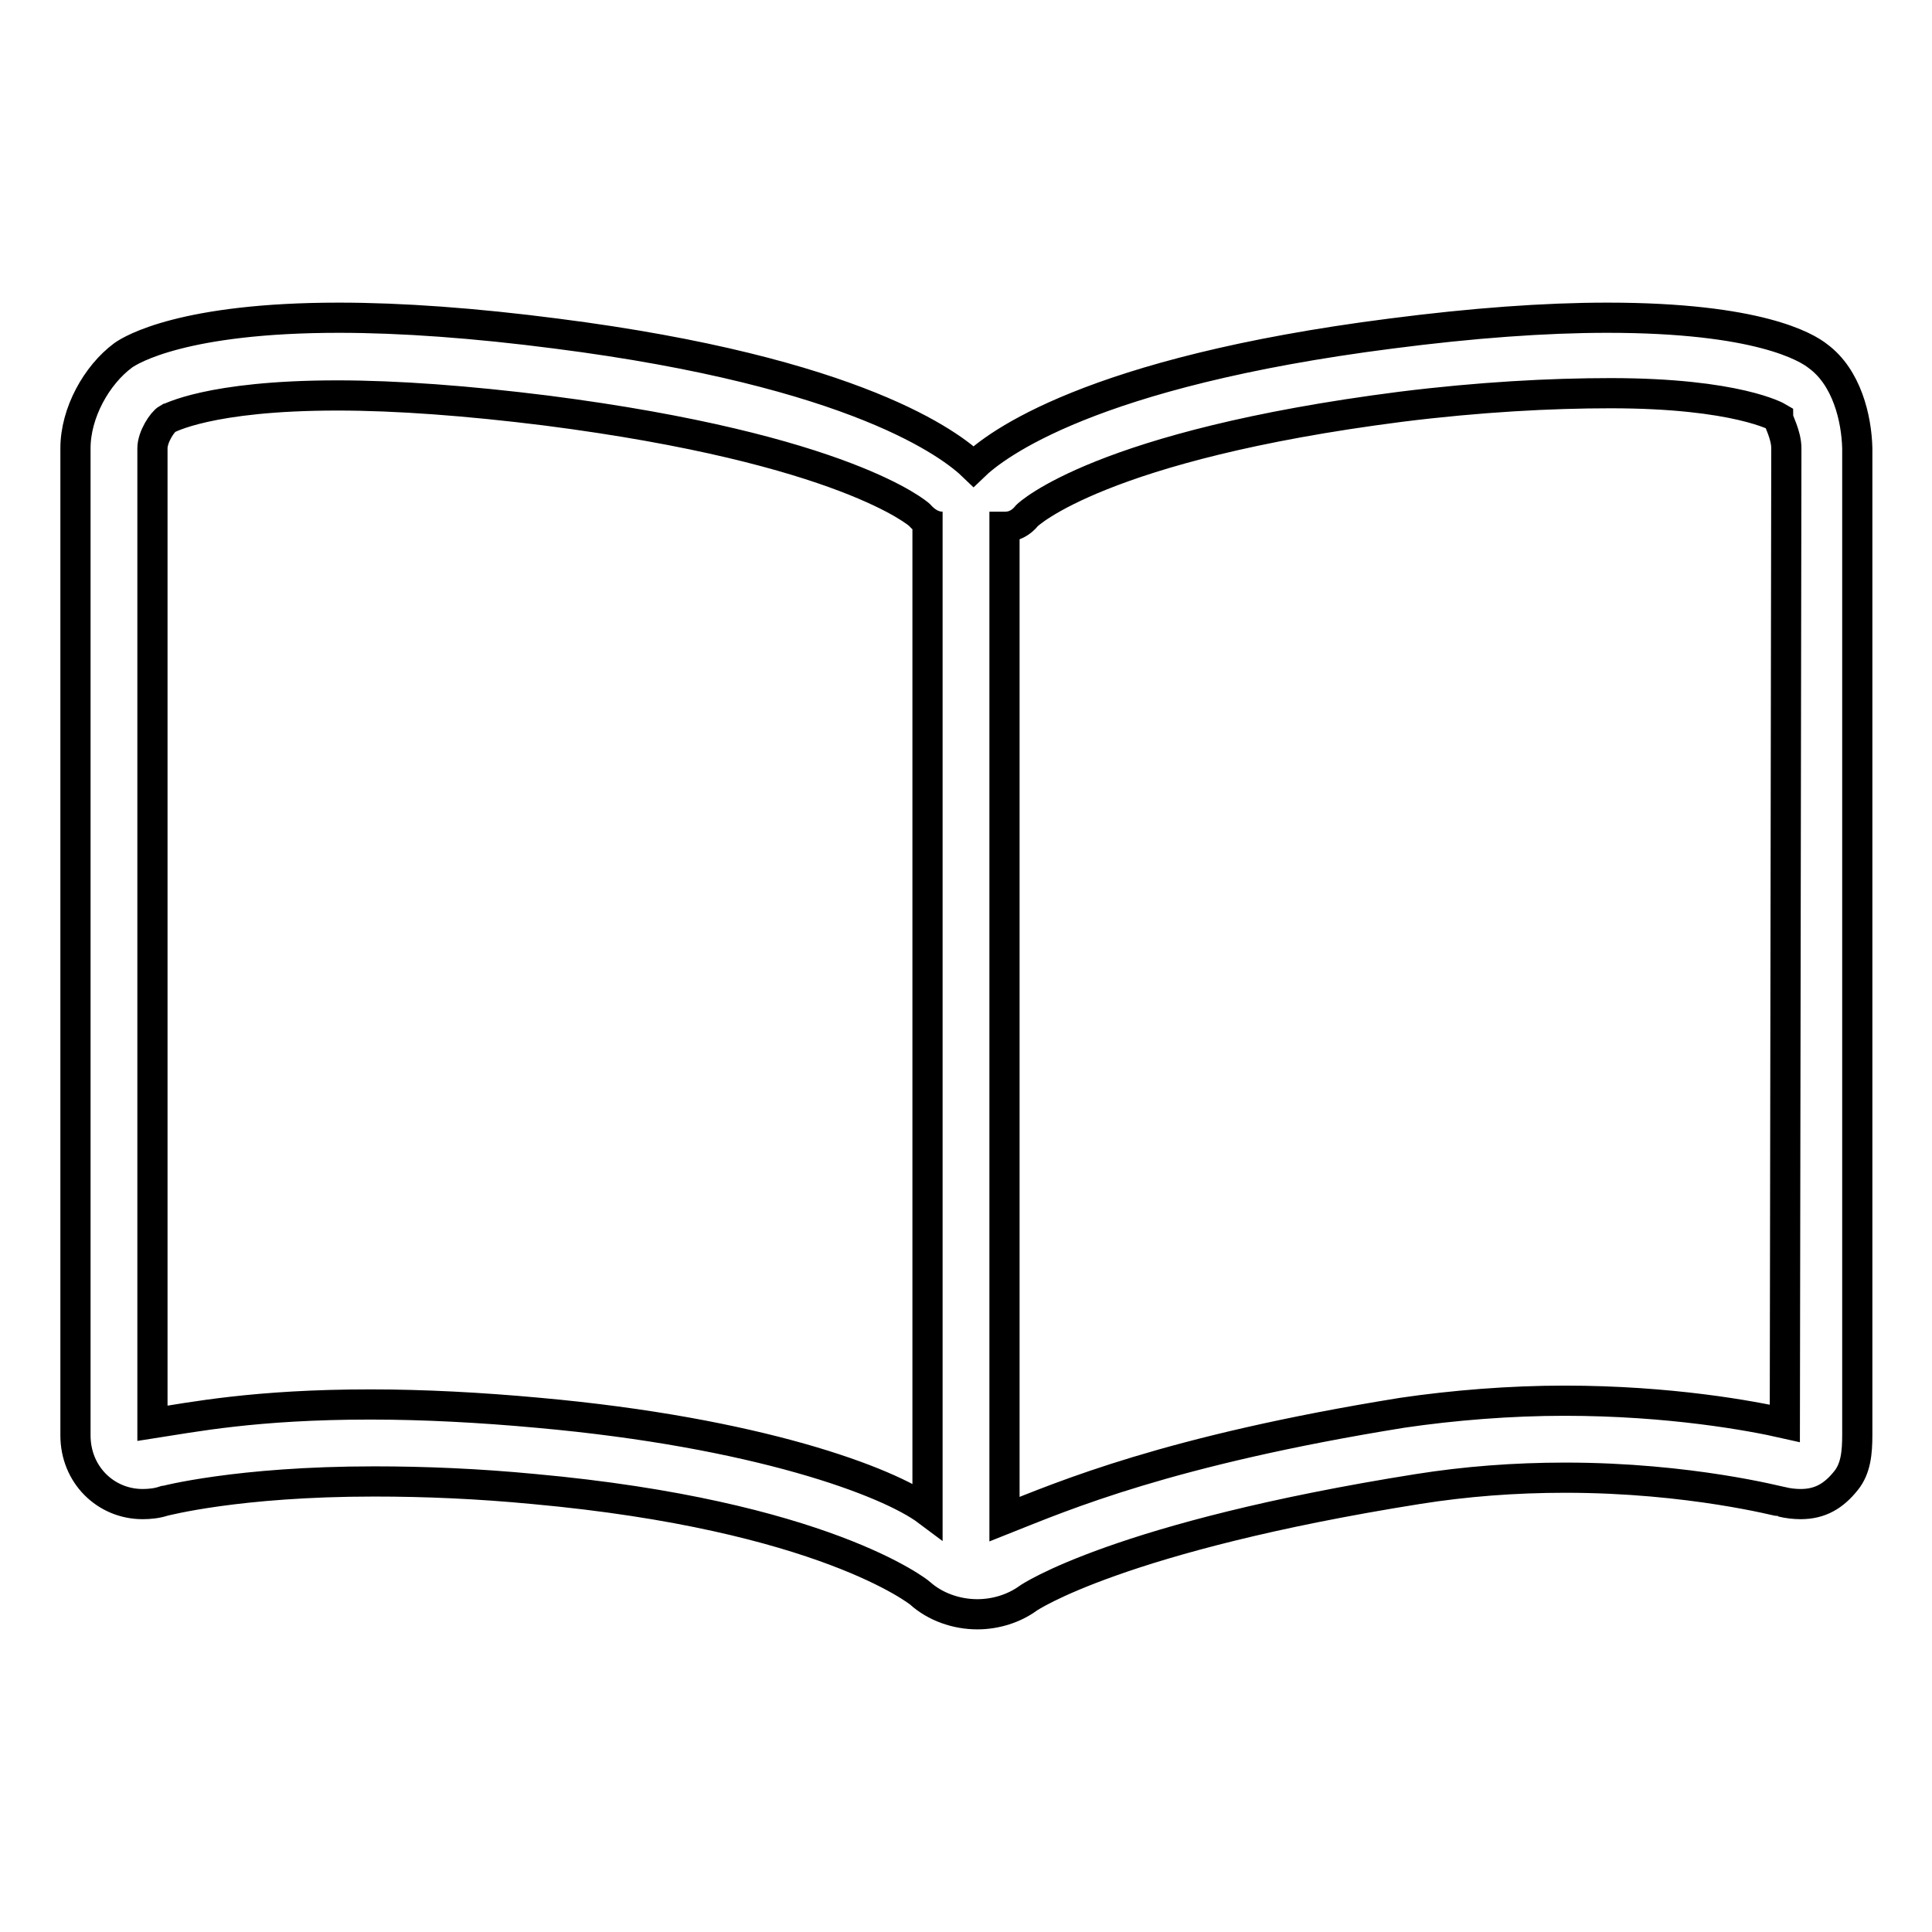 <?xml version="1.0" encoding="utf-8"?>
<!-- Svg Vector Icons : http://www.onlinewebfonts.com/icon -->
<!DOCTYPE svg PUBLIC "-//W3C//DTD SVG 1.1//EN" "http://www.w3.org/Graphics/SVG/1.1/DTD/svg11.dtd">
<svg version="1.1" xmlns="http://www.w3.org/2000/svg" xmlns:xlink="http://www.w3.org/1999/xlink" x="0px" y="0px" viewBox="0 0 256 256" enable-background="new 0 0 256 256" xml:space="preserve">
<g> <path stroke-width="4" fill-opacity="0" stroke="#000000"  d="M240.9,47.2c-1.5-1.2-7.9-5.1-27.9-5.1c-8.3,0-17.9,0.7-28.7,2.1c-39.9,5.1-52.4,14.8-55.3,17.6 c-2.9-2.8-15.4-12.5-55.3-17.6c-10.8-1.4-20.5-2.1-28.8-2.1c-20.5,0-27.5,4.2-28.6,5c-3.5,2.6-6.3,7.6-6.3,12.3v130.8 c0,5.2,4,9.1,8.9,9.1c0.9,0,1.9-0.1,2.8-0.4c0.1,0,9.7-2.6,27.9-2.6c6.7,0,13.8,0.3,21.1,1c38.4,3.5,51.1,13.7,51.2,13.8 c2,1.8,4.8,2.8,7.6,2.8c2.5,0,4.9-0.8,6.7-2.1c0.1-0.1,12.1-8.2,51.7-14.5c6.3-1,12.8-1.5,19.5-1.5c16.6,0,28.5,3.2,28.7,3.2 c0.8,0.2,1.7,0.3,2.5,0.3c2.6,0,4.4-1.1,6-3.1c1.3-1.6,1.5-3.7,1.5-6.1V59.4C246,55.4,244.7,50,240.9,47.2z M71.3,187.2 c-7.6-0.7-15.2-1.1-22.2-1.1c-15.3,0-23.7,1.7-28.9,2.5V59.4c0-1.5,1.3-3.5,2-3.9c0.1,0,5.4-3.1,22.5-3.1c7.9,0,17.3,0.7,27.7,2 c39.7,5.1,49.4,13.8,49.4,13.8c0.9,1,1.9,1.6,3.1,1.6h-2v130.4C117.7,196.3,100.3,189.8,71.3,187.2z M236.5,188.6 c-4.4-1-15.2-3-29.2-3c-7.2,0-14.7,0.6-21.5,1.6c-31,5-44.9,11-52.7,14.1V69.8h0.1c1.1,0,2.1-0.5,2.9-1.5 c0.1-0.1,9.7-9.3,49.5-14.4c10.4-1.3,19.9-1.8,27.8-1.8c16.8,0,22.2,3.2,22.2,3.2v0c0,0.4,1.1,2.3,1.1,4.1L236.5,188.6z"/></g>
</svg>